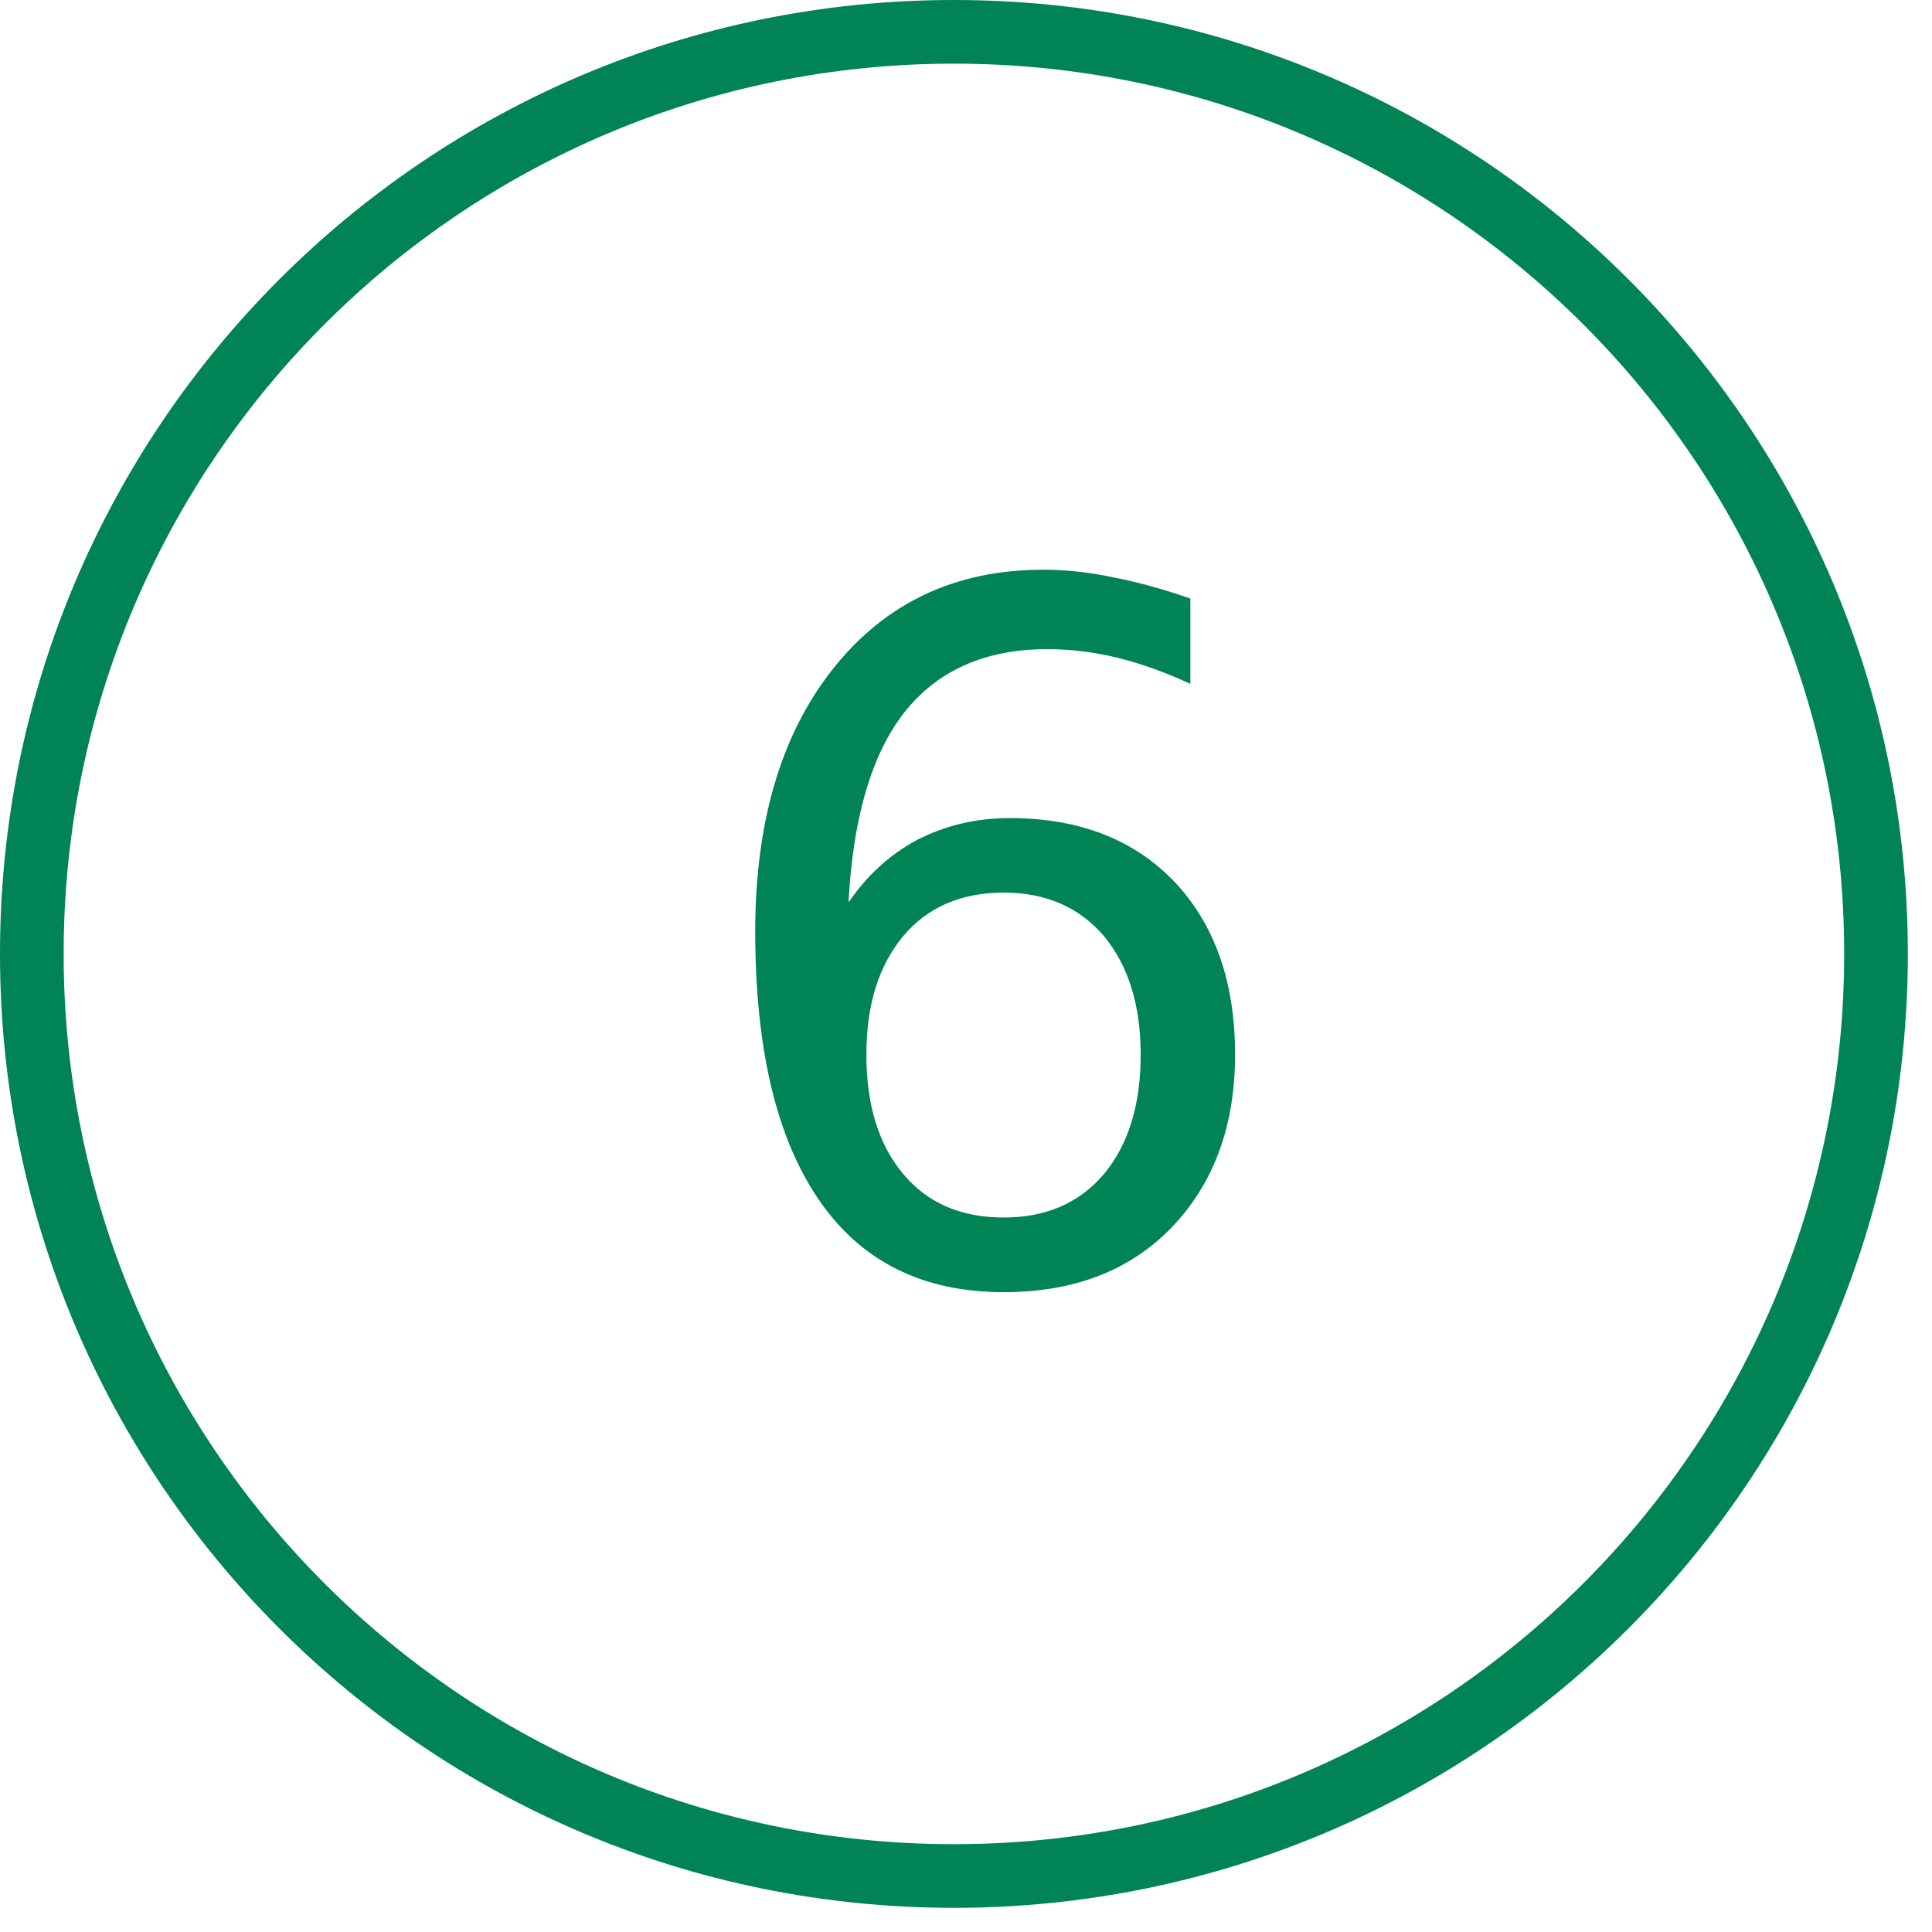 <?xml version="1.0" encoding="UTF-8"?>
<svg xmlns="http://www.w3.org/2000/svg" xmlns:xlink="http://www.w3.org/1999/xlink" width="55pt" height="55pt" viewBox="0 0 55 55" version="1.1">
<g id="surface1">
<path style=" stroke:none;fill-rule:nonzero;fill:rgb(0%,51.373%,33.333%);fill-opacity:1;" d="M 28.574 25.41 C 27.359 25.41 26.402 25.828 25.711 26.652 C 25.012 27.492 24.664 28.609 24.664 30.023 C 24.664 31.457 25.012 32.586 25.711 33.418 C 26.402 34.25 27.359 34.66 28.574 34.66 C 29.773 34.66 30.727 34.25 31.43 33.418 C 32.121 32.586 32.473 31.457 32.473 30.023 C 32.473 28.609 32.121 27.492 31.43 26.652 C 30.727 25.828 29.773 25.41 28.574 25.41 Z M 33.887 17.039 L 33.887 19.469 C 33.207 19.152 32.527 18.906 31.852 18.734 C 31.172 18.566 30.492 18.48 29.816 18.48 C 28.039 18.48 26.68 19.09 25.738 20.289 C 24.812 21.477 24.281 23.281 24.156 25.691 C 24.68 24.922 25.328 24.328 26.109 23.91 C 26.902 23.504 27.777 23.289 28.742 23.289 C 30.723 23.289 32.281 23.898 33.43 25.098 C 34.578 26.309 35.16 27.949 35.16 30.023 C 35.16 32.059 34.551 33.695 33.352 34.945 C 32.16 36.176 30.566 36.785 28.574 36.785 C 26.266 36.785 24.508 35.91 23.309 34.152 C 22.098 32.387 21.5 29.836 21.5 26.512 C 21.5 23.391 22.242 20.883 23.73 19.02 C 25.219 17.152 27.207 16.219 29.699 16.219 C 30.379 16.219 31.059 16.297 31.738 16.445 C 32.418 16.578 33.133 16.777 33.887 17.039 Z M 33.887 17.039 "/>
<path style=" stroke:none;fill-rule:nonzero;fill:rgb(0%,51.373%,33.333%);fill-opacity:1;" d="M 27.152 1.812 C 41.148 1.812 52.5 13.16 52.5 27.152 C 52.5 41.148 41.148 52.5 27.152 52.5 C 13.16 52.5 1.812 41.148 1.812 27.152 C 1.812 13.16 13.16 1.812 27.152 1.812 M 27.152 0 C 12.156 0 0 12.156 0 27.152 C 0 42.156 12.156 54.312 27.152 54.312 C 42.156 54.312 54.312 42.156 54.312 27.152 C 54.312 12.156 42.156 0 27.152 0 Z M 27.152 0 "/>
</g>
</svg>
